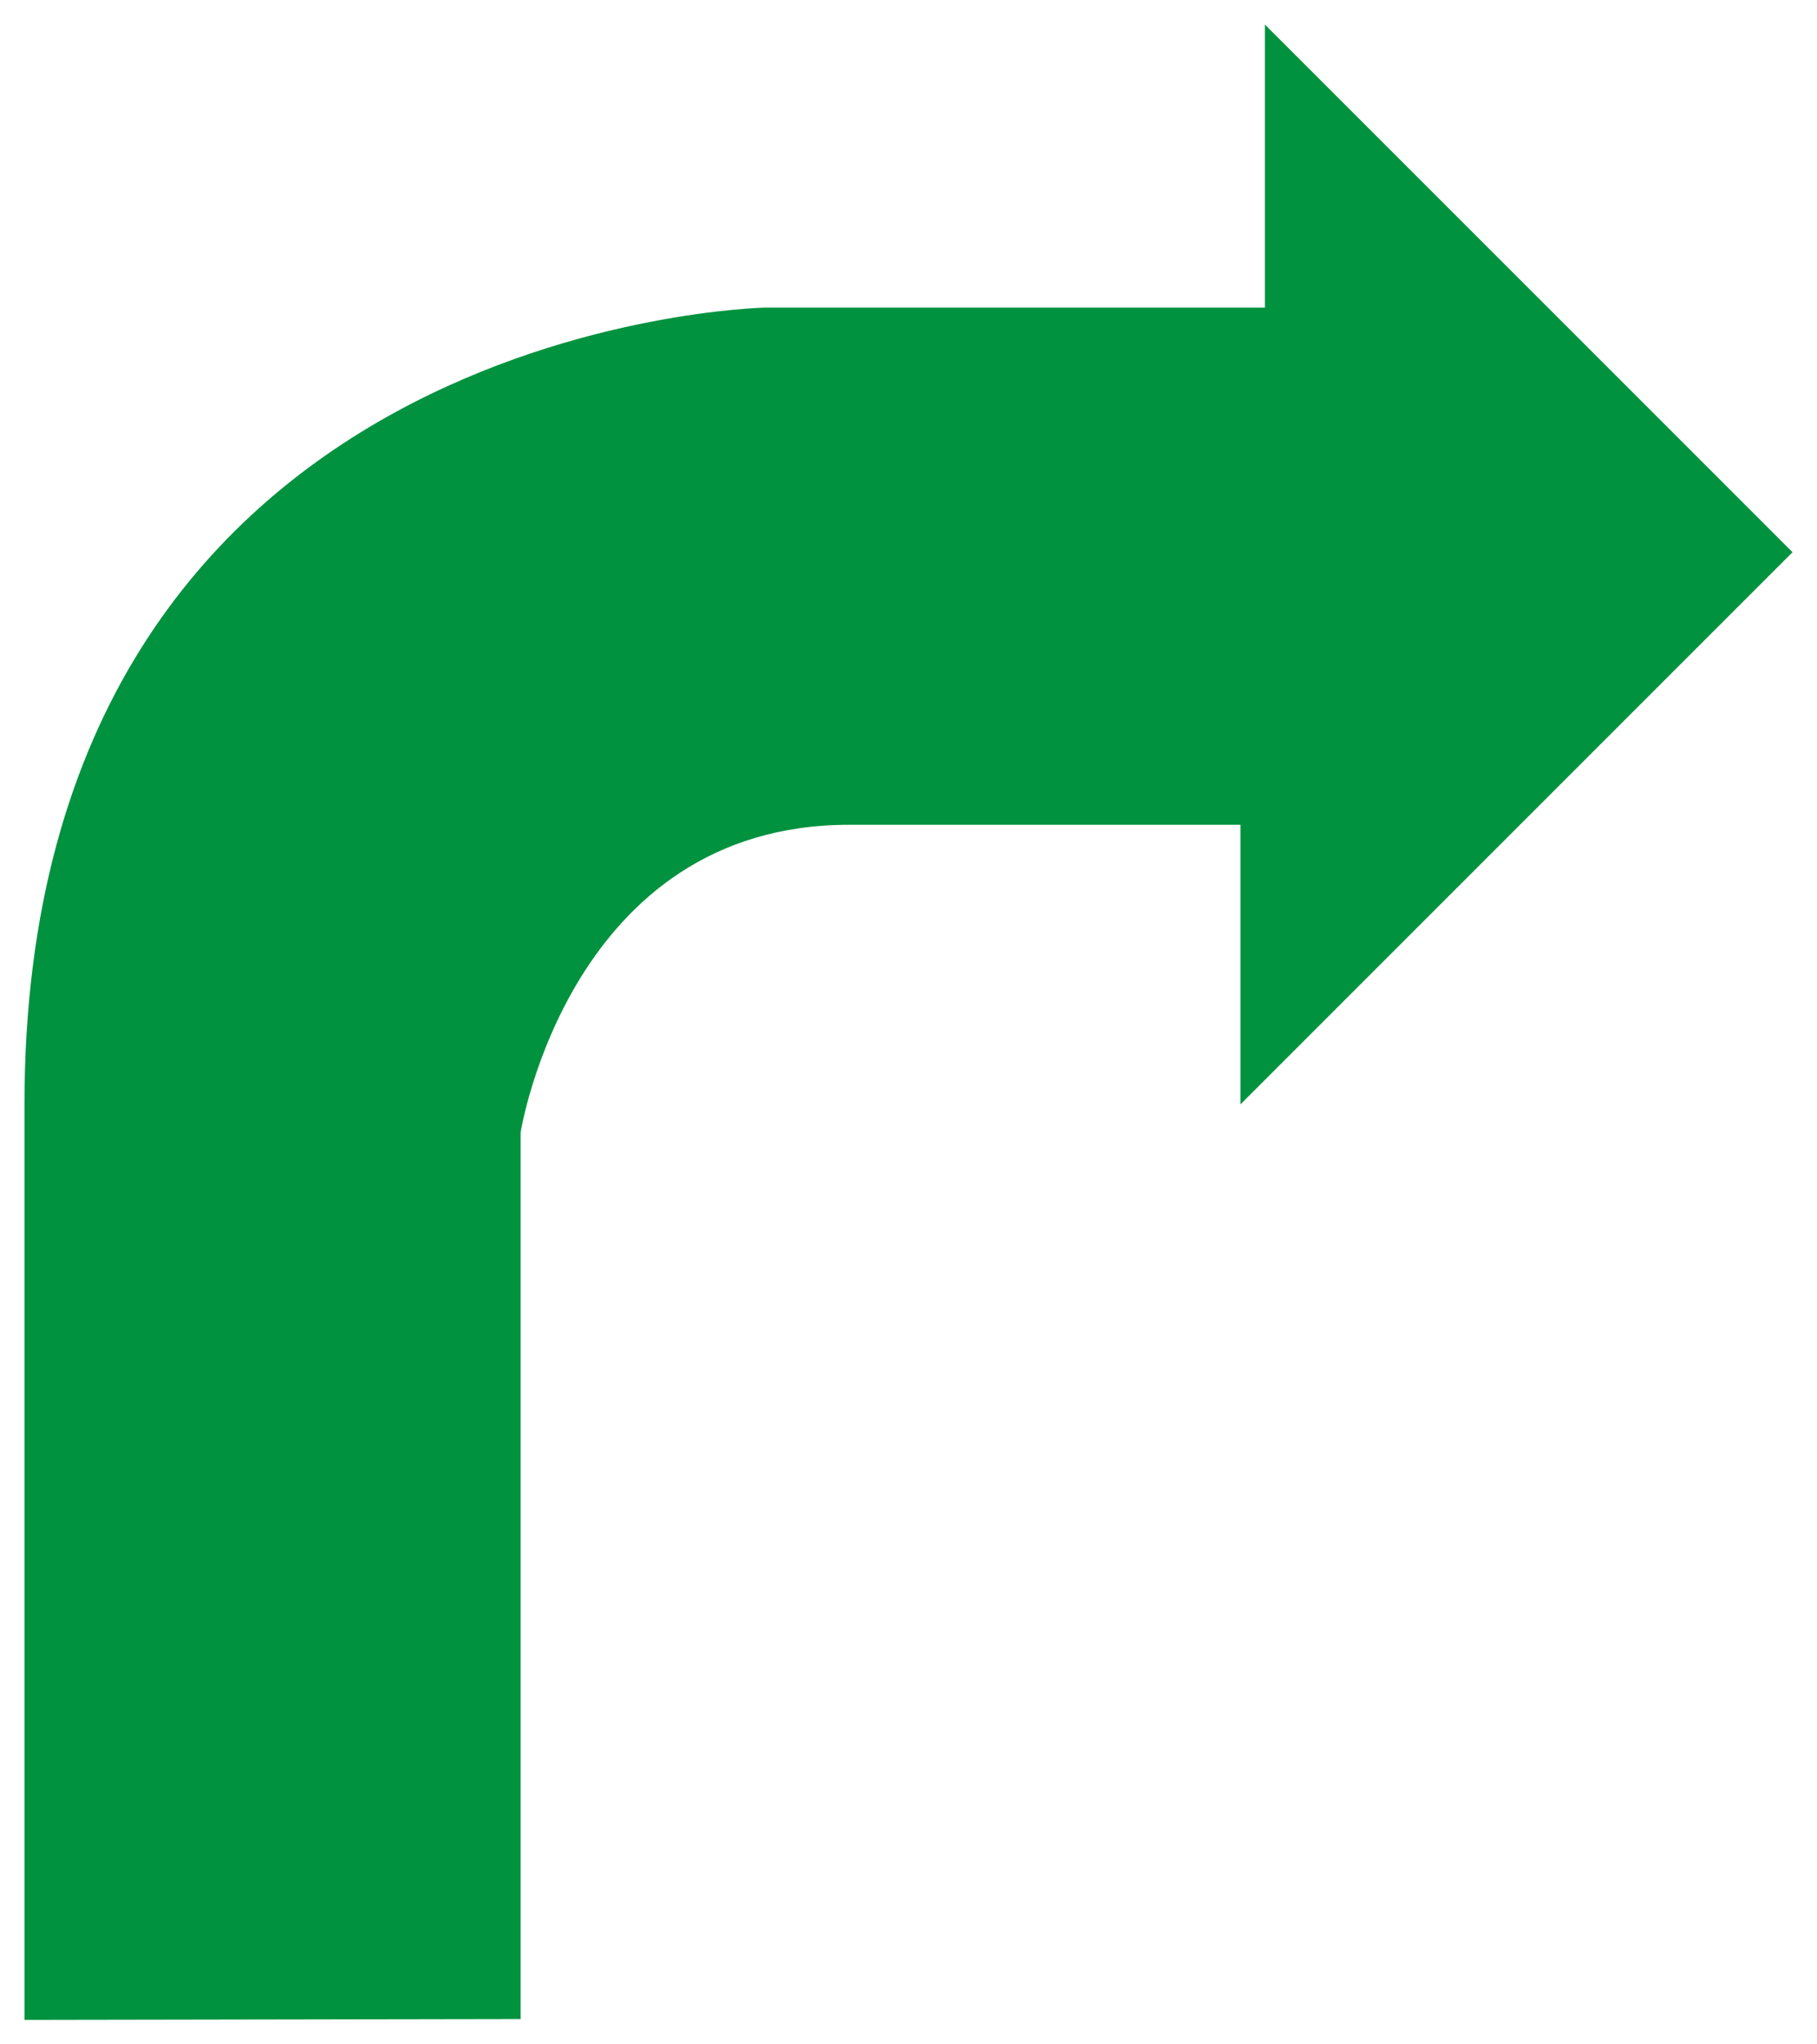 <?xml version="1.0" encoding="UTF-8"?>
<!DOCTYPE svg PUBLIC "-//W3C//DTD SVG 1.1//EN" "http://www.w3.org/Graphics/SVG/1.1/DTD/svg11.dtd">
<!-- Creator: CorelDRAW -->
<svg xmlns="http://www.w3.org/2000/svg" xml:space="preserve" width="32in" height="36in" style="shape-rendering:geometricPrecision; text-rendering:geometricPrecision; image-rendering:optimizeQuality; fill-rule:evenodd; clip-rule:evenodd"
viewBox="0 0 32 36"
 xmlns:xlink="http://www.w3.org/1999/xlink">
 <defs>
  <style type="text/css">
   <![CDATA[
    .fil0 {fill:#00923F}
   ]]>
  </style>
 </defs>
 <g id="Layer_x0020_1">
  <path class="fil0" d="M0.431 35.569l8.738 -0.015 0 -15.615c0,0 0.862,-5.415 5.785,-5.415 4.923,0 6.892,0 6.892,0l0 4.923 9.723 -9.723 -9.292 -9.292 0 4.985 -8.8 0c0,0 -13.046,0.246 -13.046,14.031 0,13.785 0,16.123 0,16.123z"/>
 </g>
</svg>
